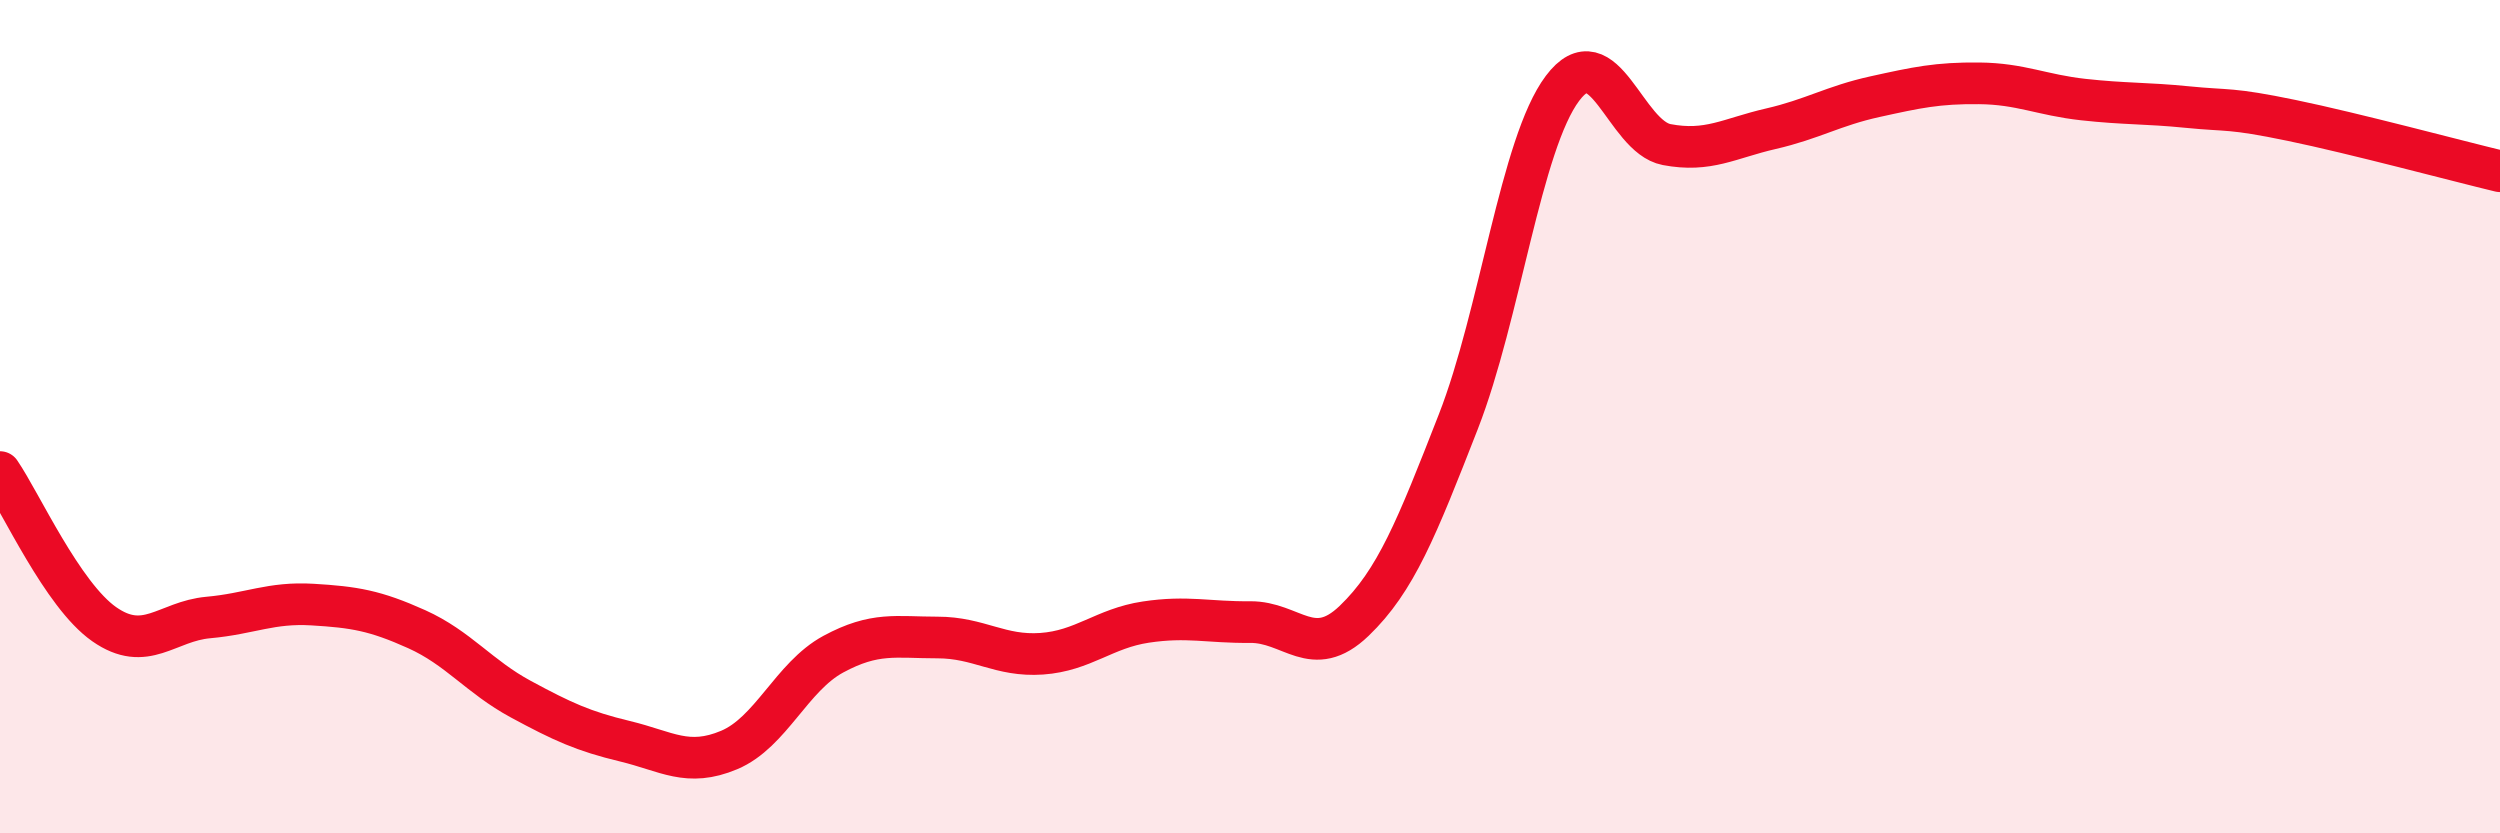
    <svg width="60" height="20" viewBox="0 0 60 20" xmlns="http://www.w3.org/2000/svg">
      <path
        d="M 0,11.33 C 0.5,12.06 1.5,14.28 2.5,14.98 C 3.5,15.68 4,14.91 5,14.82 C 6,14.73 6.5,14.45 7.5,14.51 C 8.5,14.57 9,14.65 10,15.1 C 11,15.55 11.5,16.24 12.5,16.78 C 13.5,17.32 14,17.55 15,17.79 C 16,18.03 16.5,18.42 17.5,18 C 18.5,17.58 19,16.24 20,15.7 C 21,15.16 21.5,15.3 22.5,15.3 C 23.5,15.3 24,15.76 25,15.69 C 26,15.62 26.5,15.08 27.5,14.93 C 28.5,14.78 29,14.94 30,14.93 C 31,14.92 31.5,15.86 32.5,14.9 C 33.5,13.94 34,12.68 35,10.12 C 36,7.56 36.5,3.45 37.5,2.12 C 38.5,0.79 39,3.28 40,3.47 C 41,3.66 41.5,3.32 42.5,3.09 C 43.5,2.86 44,2.54 45,2.32 C 46,2.1 46.5,1.99 47.5,2 C 48.5,2.01 49,2.28 50,2.39 C 51,2.5 51.5,2.47 52.5,2.57 C 53.5,2.67 53.5,2.58 55,2.89 C 56.5,3.2 59,3.87 60,4.11L60 20L0 20Z"
        fill="#EB0A25"
        opacity="0.1"
        stroke-linecap="round"
        stroke-linejoin="round"
      />
      <path
        d="M 0,11.33 C 0.5,12.06 1.5,14.28 2.5,14.98 C 3.5,15.68 4,14.91 5,14.82 C 6,14.73 6.5,14.45 7.5,14.51 C 8.5,14.57 9,14.65 10,15.1 C 11,15.55 11.5,16.24 12.5,16.78 C 13.5,17.32 14,17.55 15,17.79 C 16,18.03 16.5,18.42 17.5,18 C 18.5,17.58 19,16.24 20,15.7 C 21,15.16 21.5,15.3 22.5,15.3 C 23.5,15.3 24,15.76 25,15.69 C 26,15.62 26.5,15.08 27.5,14.93 C 28.5,14.78 29,14.94 30,14.93 C 31,14.92 31.5,15.86 32.5,14.9 C 33.5,13.94 34,12.68 35,10.12 C 36,7.56 36.5,3.45 37.5,2.12 C 38.5,0.79 39,3.28 40,3.47 C 41,3.66 41.5,3.32 42.5,3.09 C 43.5,2.86 44,2.54 45,2.32 C 46,2.1 46.5,1.99 47.5,2 C 48.5,2.01 49,2.28 50,2.39 C 51,2.5 51.5,2.47 52.5,2.57 C 53.5,2.67 53.5,2.58 55,2.89 C 56.5,3.2 59,3.87 60,4.11"
        stroke="#EB0A25"
        stroke-width="1"
        fill="none"
        stroke-linecap="round"
        stroke-linejoin="round"
      />
    </svg>
  